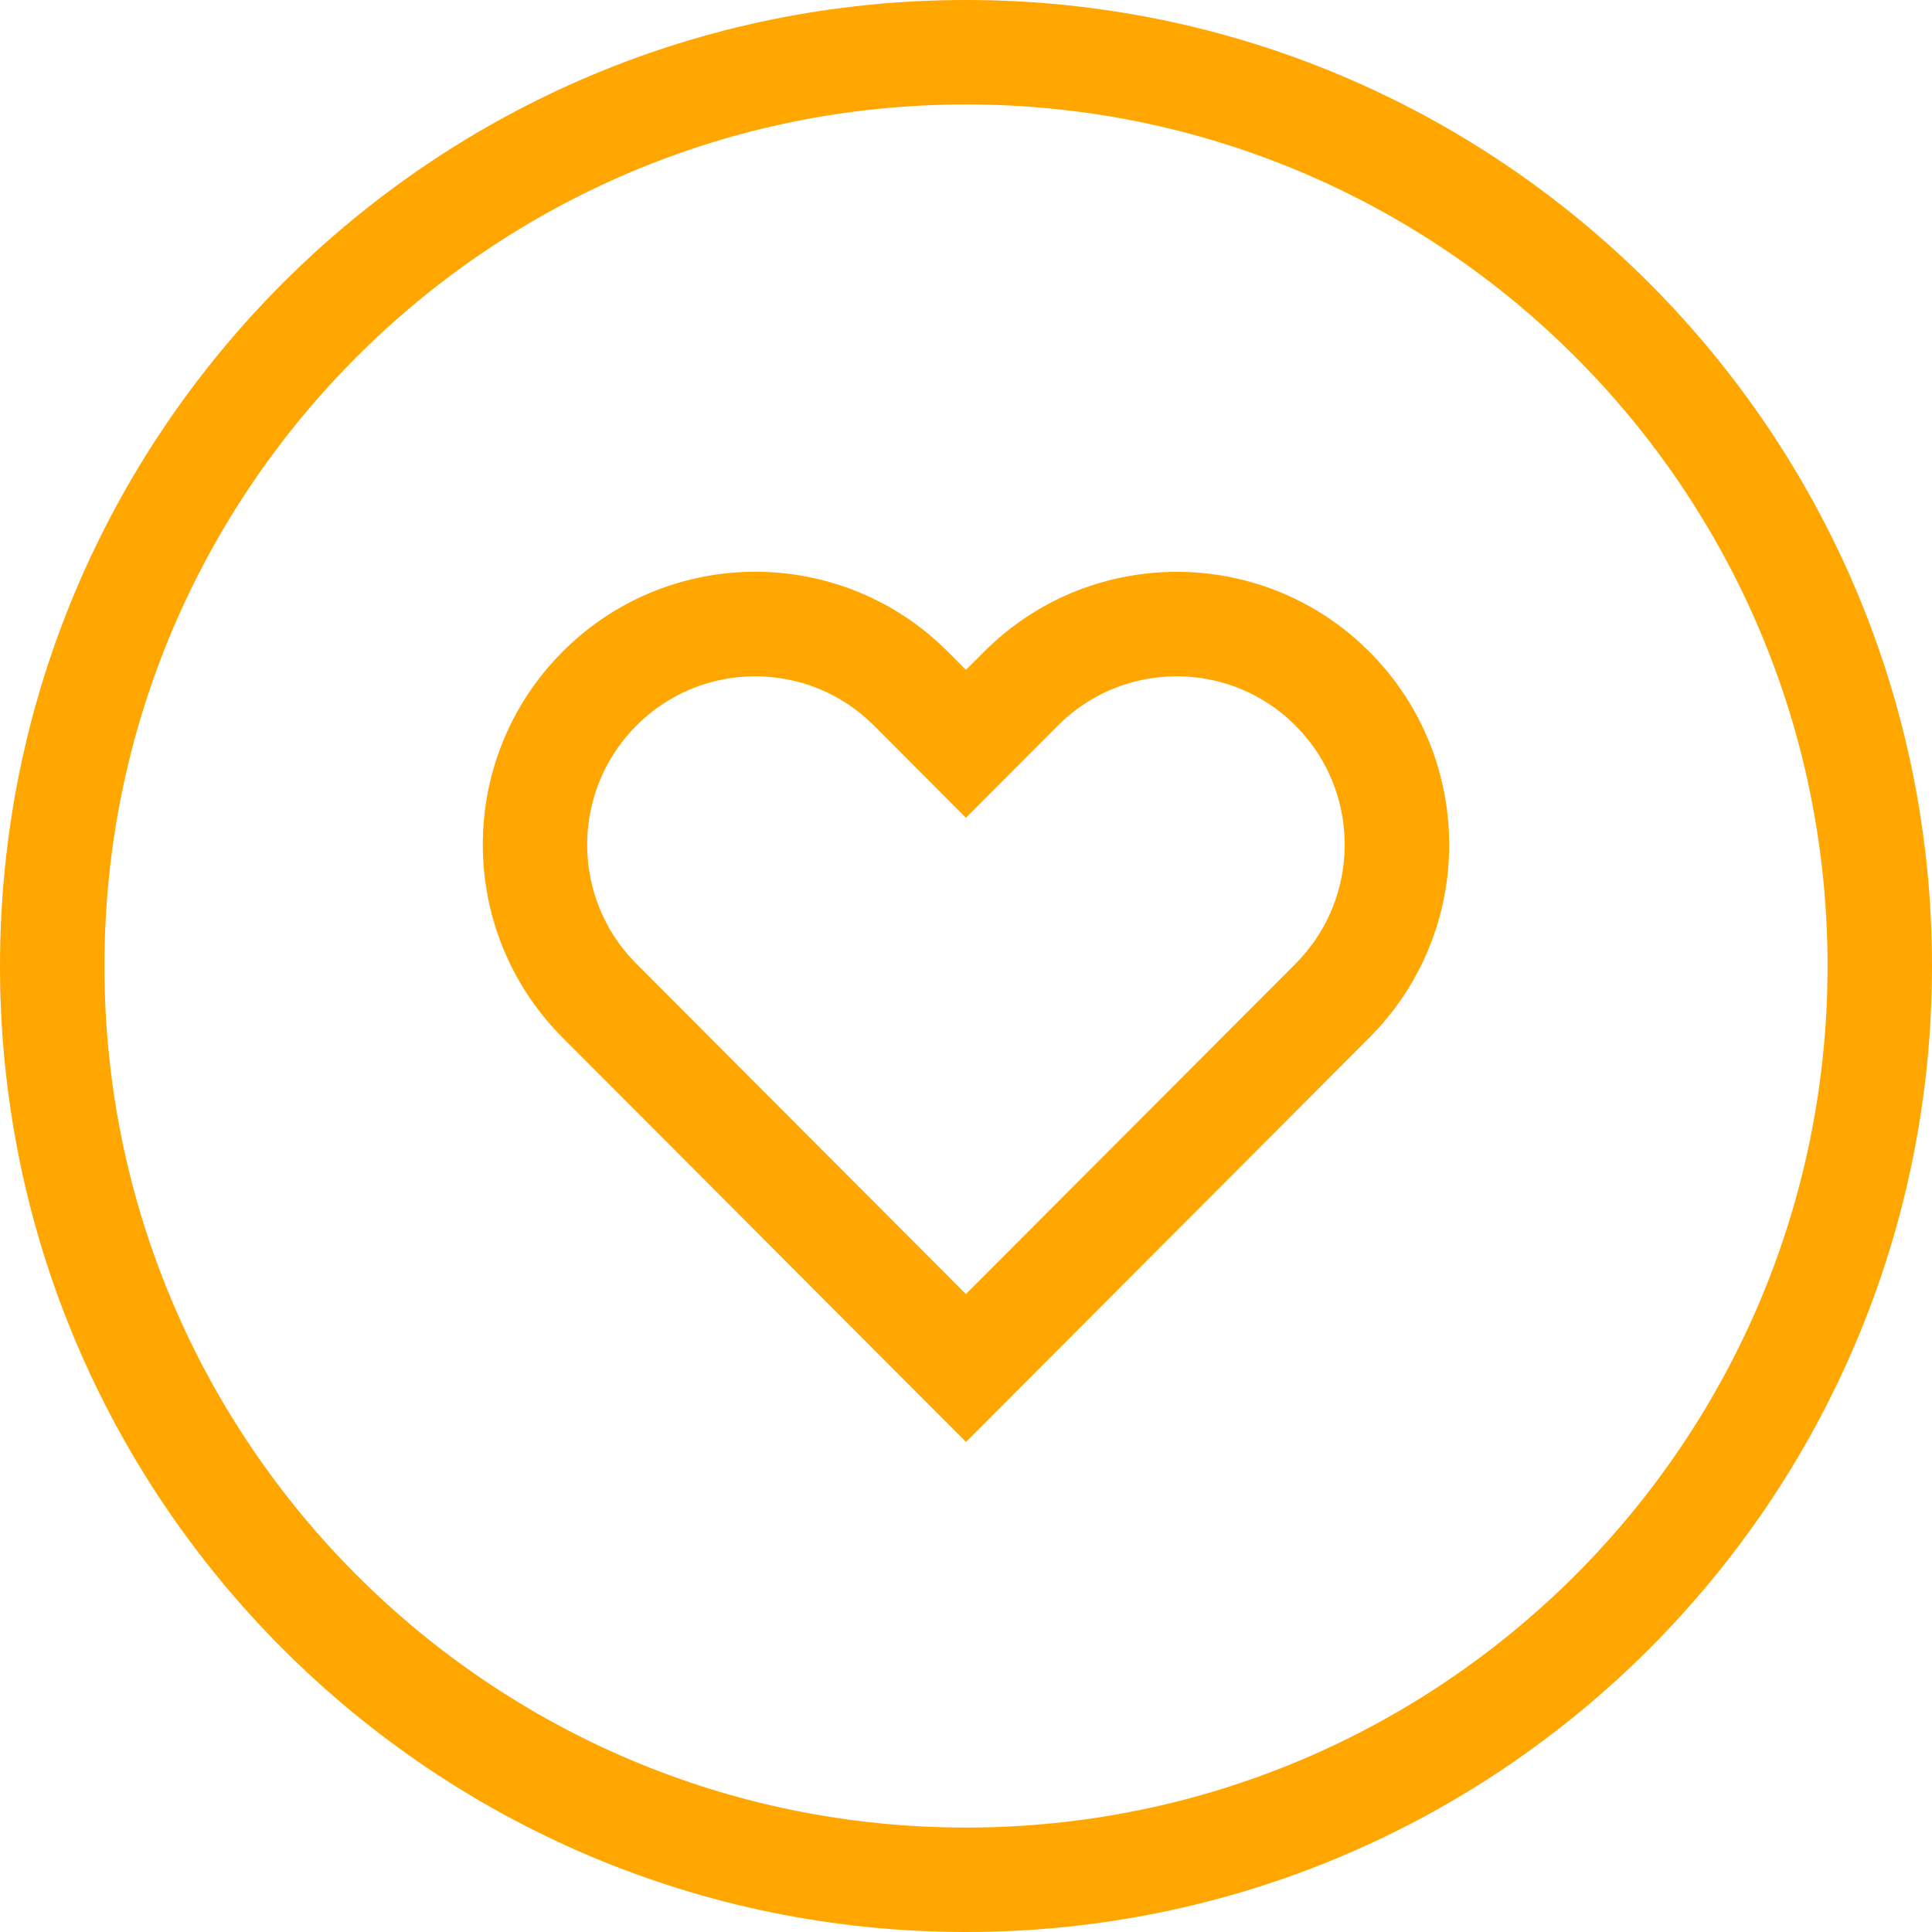 <?xml version="1.0" encoding="UTF-8"?> <svg xmlns="http://www.w3.org/2000/svg" height="37" viewBox="0 0 37 37" width="37"> <path d="m18.5 0c10.217 0 18.5 8.283 18.5 18.5 0 10.217-8.283 18.5-18.5 18.5-10.217 0-18.5-8.283-18.5-18.5 0-10.217 8.283-18.5 18.5-18.5zm0 2c-9.113 0-16.5 7.387-16.5 16.5 0 9.113 7.387 16.5 16.5 16.5 9.113 0 16.5-7.387 16.5-16.5 0-9.113-7.387-16.5-16.5-16.5zm.346 10.482c1.974-1.978 5.141-2.039 7.189-.182l.183.174.182.191c1.805 1.99 1.805 5.033 0 7.023l-.174.183-7.726 7.744-7.726-7.744c-2.037-2.042-2.037-5.348 0-7.39 1.973-1.978 5.141-2.04 7.188-.182l.183.174.354.355zm5.816 1.274c-1.212-1.073-3.04-1.072-4.253-.001l-.148.14-1.762 1.766-1.767-1.771c-1.256-1.253-3.29-1.251-4.543.005-1.212 1.215-1.257 3.153-.135 4.421l.135.143 6.309 6.324 6.311-6.324c1.163-1.166 1.251-2.999.264-4.266l-.129-.155-.135-.143z" fill="#ffa700"></path> </svg> 